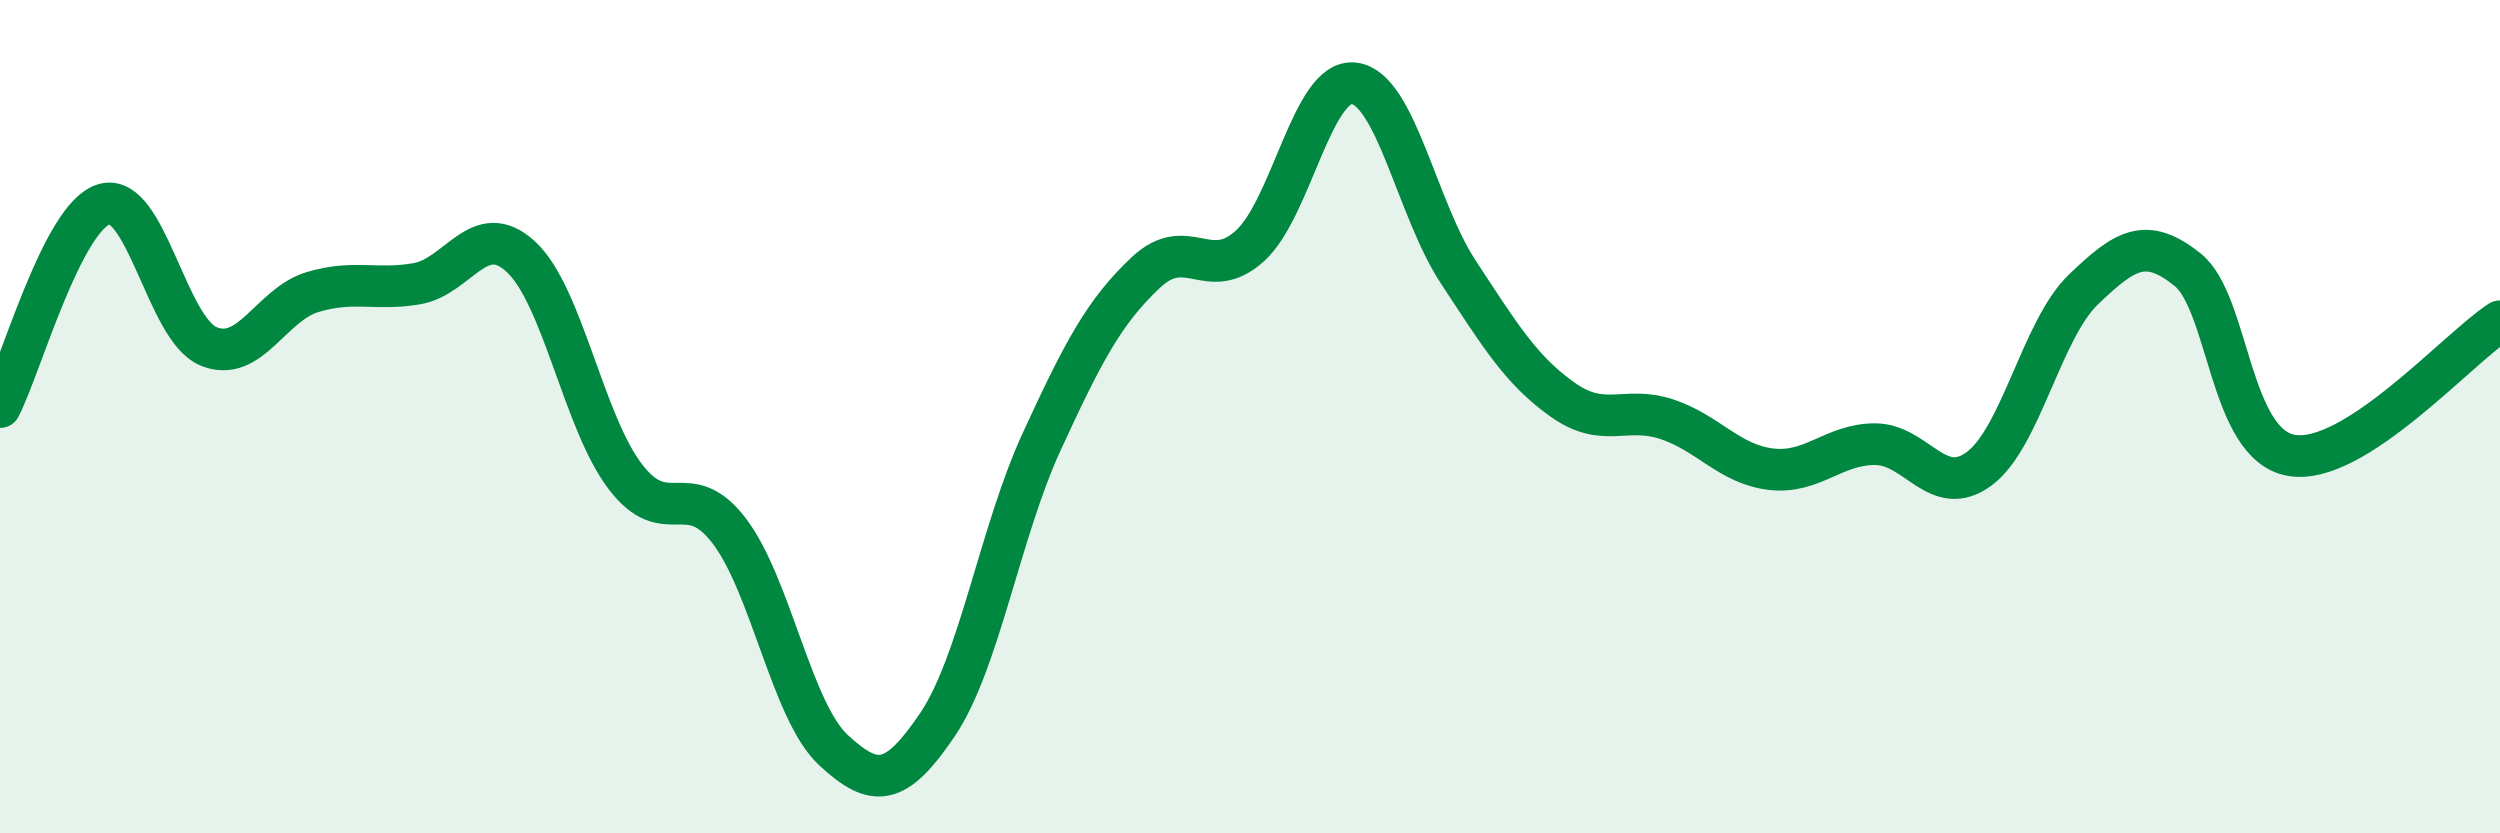 
    <svg width="60" height="20" viewBox="0 0 60 20" xmlns="http://www.w3.org/2000/svg">
      <path
        d="M 0,9.77 C 0.5,8.8 1.5,5.19 2.5,4.9 C 3.5,4.61 4,7.89 5,8.31 C 6,8.73 6.5,7.31 7.5,7.01 C 8.5,6.71 9,6.98 10,6.81 C 11,6.64 11.5,5.24 12.5,6.16 C 13.5,7.08 14,10.11 15,11.43 C 16,12.75 16.5,11.43 17.5,12.74 C 18.5,14.05 19,17.07 20,18 C 21,18.93 21.5,18.87 22.5,17.39 C 23.5,15.91 24,12.77 25,10.6 C 26,8.43 26.5,7.48 27.5,6.54 C 28.5,5.6 29,6.81 30,5.9 C 31,4.99 31.5,1.87 32.5,2 C 33.5,2.13 34,5.01 35,6.53 C 36,8.05 36.5,8.88 37.5,9.59 C 38.5,10.3 39,9.73 40,10.06 C 41,10.39 41.5,11.14 42.5,11.26 C 43.5,11.38 44,10.66 45,10.66 C 46,10.66 46.5,11.99 47.5,11.25 C 48.5,10.51 49,7.91 50,6.95 C 51,5.99 51.5,5.67 52.5,6.47 C 53.5,7.27 53.5,10.68 55,10.93 C 56.5,11.18 59,8.35 60,7.71L60 20L0 20Z"
        fill="#008740"
        opacity="0.1"
        stroke-linecap="round"
        stroke-linejoin="round"
      />
      <path
        d="M 0,9.77 C 0.5,8.8 1.5,5.19 2.5,4.9 C 3.5,4.61 4,7.89 5,8.31 C 6,8.73 6.5,7.31 7.5,7.01 C 8.5,6.71 9,6.98 10,6.81 C 11,6.64 11.5,5.24 12.5,6.16 C 13.5,7.08 14,10.11 15,11.43 C 16,12.75 16.5,11.43 17.5,12.74 C 18.5,14.05 19,17.07 20,18 C 21,18.93 21.5,18.87 22.5,17.39 C 23.5,15.91 24,12.77 25,10.6 C 26,8.43 26.5,7.48 27.5,6.54 C 28.5,5.6 29,6.81 30,5.9 C 31,4.99 31.5,1.87 32.5,2 C 33.5,2.13 34,5.01 35,6.53 C 36,8.05 36.5,8.88 37.5,9.59 C 38.5,10.3 39,9.73 40,10.06 C 41,10.39 41.5,11.14 42.5,11.26 C 43.5,11.38 44,10.66 45,10.66 C 46,10.66 46.5,11.99 47.5,11.25 C 48.5,10.51 49,7.91 50,6.95 C 51,5.99 51.5,5.67 52.5,6.47 C 53.5,7.27 53.5,10.68 55,10.93 C 56.5,11.18 59,8.35 60,7.71"
        stroke="#008740"
        stroke-width="1"
        fill="none"
        stroke-linecap="round"
        stroke-linejoin="round"
      />
    </svg>
  